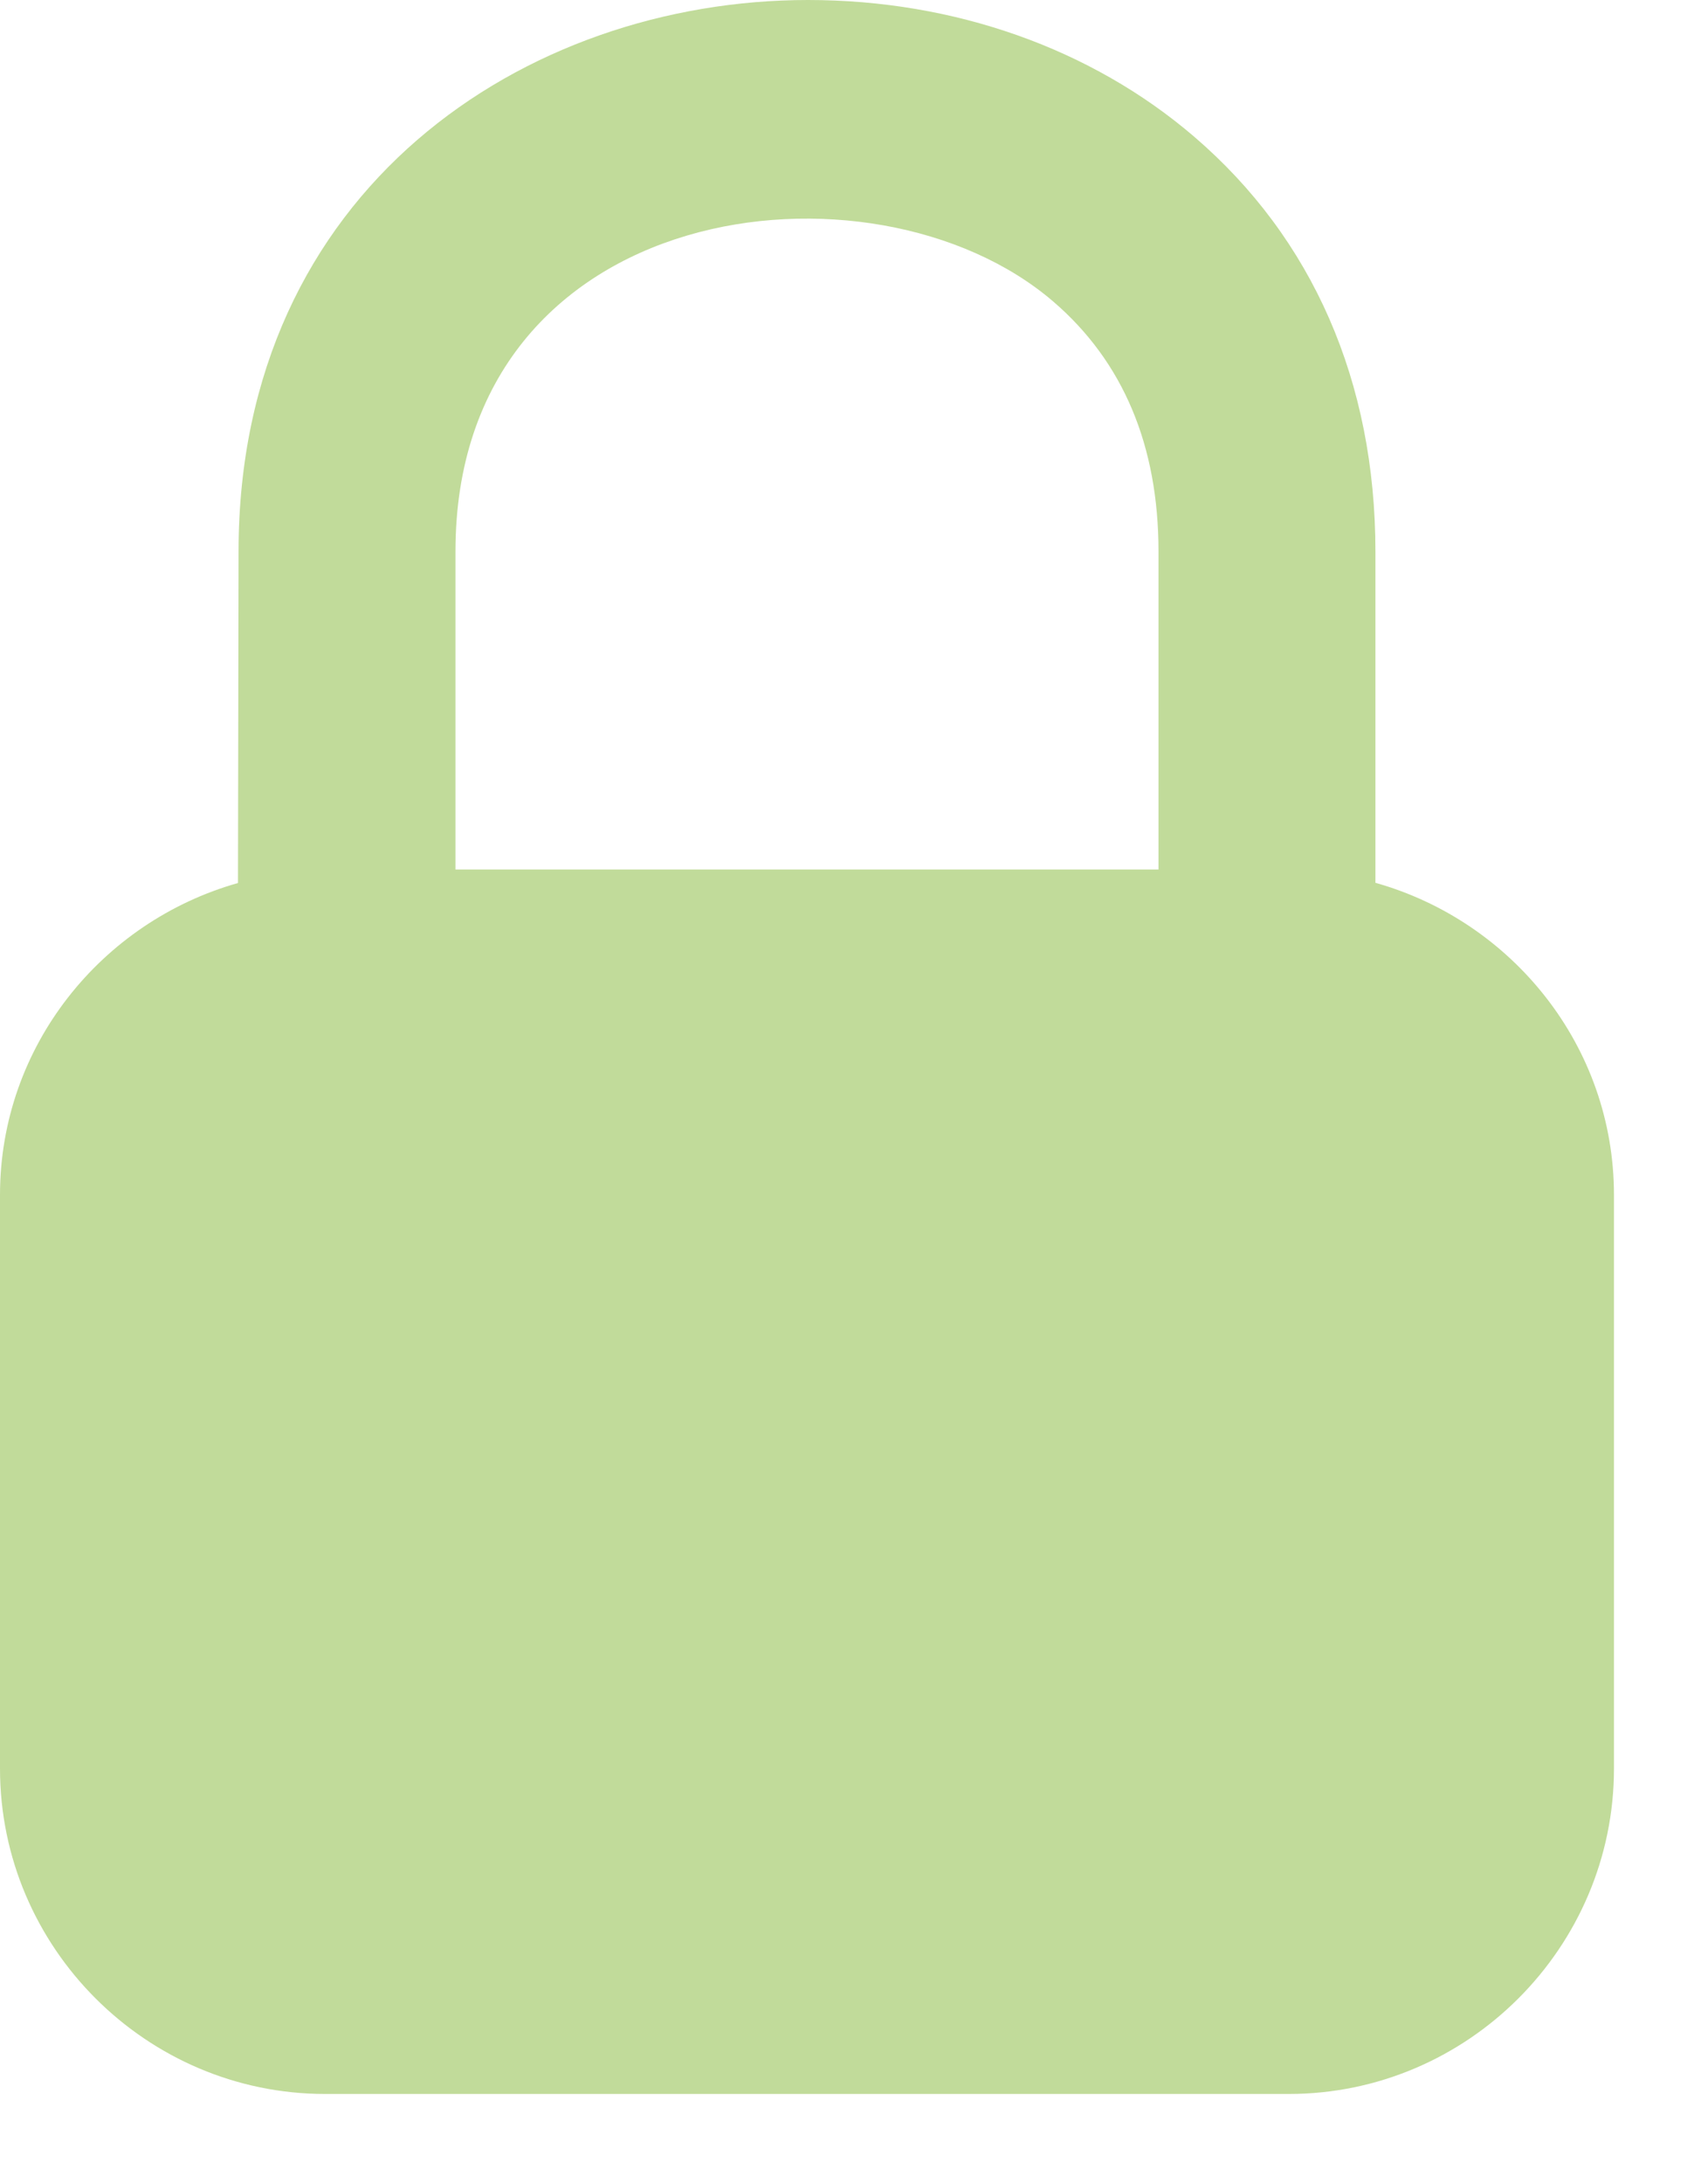<?xml version="1.0" encoding="UTF-8" standalone="no"?><!DOCTYPE svg PUBLIC "-//W3C//DTD SVG 1.1//EN" "http://www.w3.org/Graphics/SVG/1.1/DTD/svg11.dtd"><svg width="18" height="23" viewBox="0 0 18 23" version="1.1" xmlns="http://www.w3.org/2000/svg" xmlns:xlink="http://www.w3.org/1999/xlink" xml:space="preserve" style="fill-rule:evenodd;clip-rule:evenodd;stroke-linejoin:round;stroke-miterlimit:1.414;"><path d="M11.098,3.175C11.836,3.808 12.209,4.694 12.209,5.81L12.209,9.16L4.8,9.16L4.8,5.81C4.8,2.081 9.197,1.544 11.098,3.175M14.495,9.3L14.495,5.81C14.495,4.023 13.834,2.511 12.585,1.44C11.502,0.511 10.057,0 8.515,0C5.534,0 2.514,1.995 2.514,5.81L2.508,9.302C1.069,9.709 0,11.023 0,12.588L0,18.631C0,20.516 1.542,22.059 3.428,22.059L13.581,22.059C15.467,22.059 17.009,20.516 17.009,18.631L17.009,12.588C17.009,11.021 15.937,9.705 14.495,9.3" style="fill:#c1db9a;fill-rule:nonzero;"/></svg>
